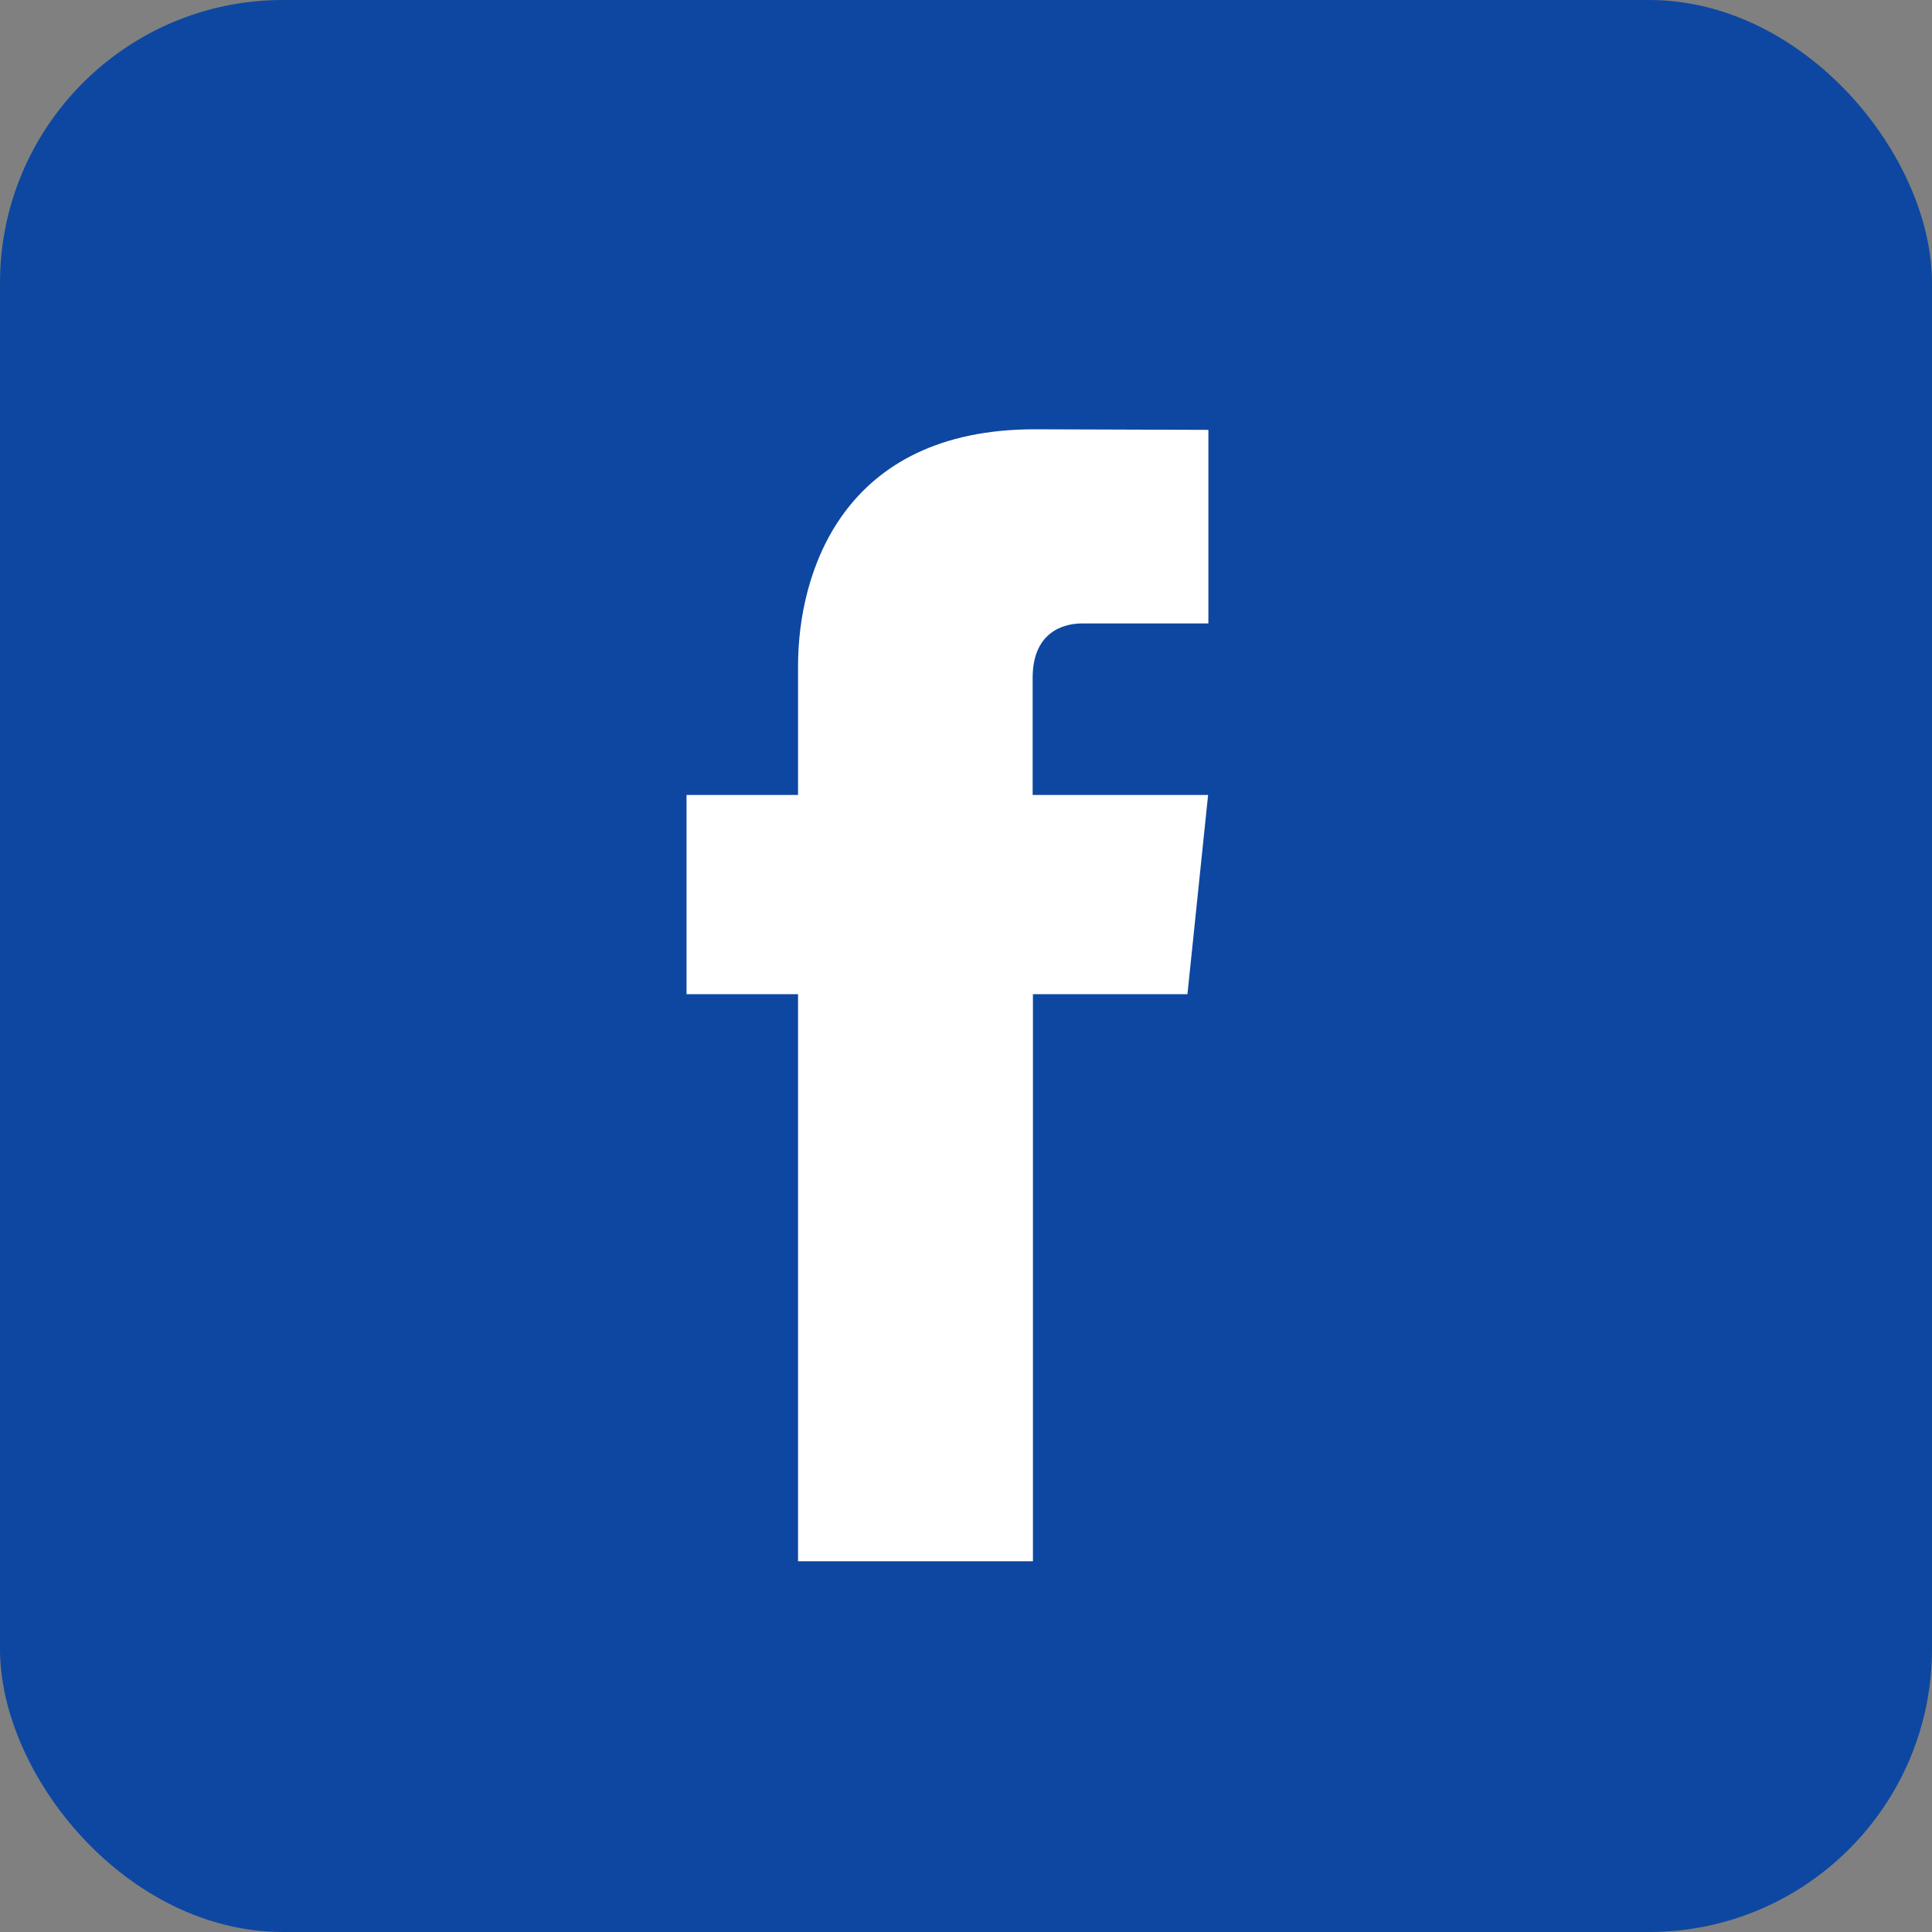 <svg xmlns="http://www.w3.org/2000/svg" width="655.359" height="655.359" fill-rule="evenodd" clip-rule="evenodd" image-rendering="optimizeQuality" shape-rendering="geometricPrecision" text-rendering="geometricPrecision" viewBox="0 0 6.827 6.827">
    <rect x="0" y="0" width="6.827" height="6.827" fill="#808080" stroke="none"/>
    <rect width="6.827" height="6.827" fill="#0d47a1" rx="1" ry="1"/><path fill="#fff" d="M4.197 3.513H3.65v2.004H2.82V3.513h-.394v-.704h.394v-.456c0-.326.155-.836.836-.836l.614.002v.684h-.446c-.073 0-.175.036-.175.192v.414h.62l-.073.704z"/>
</svg>
